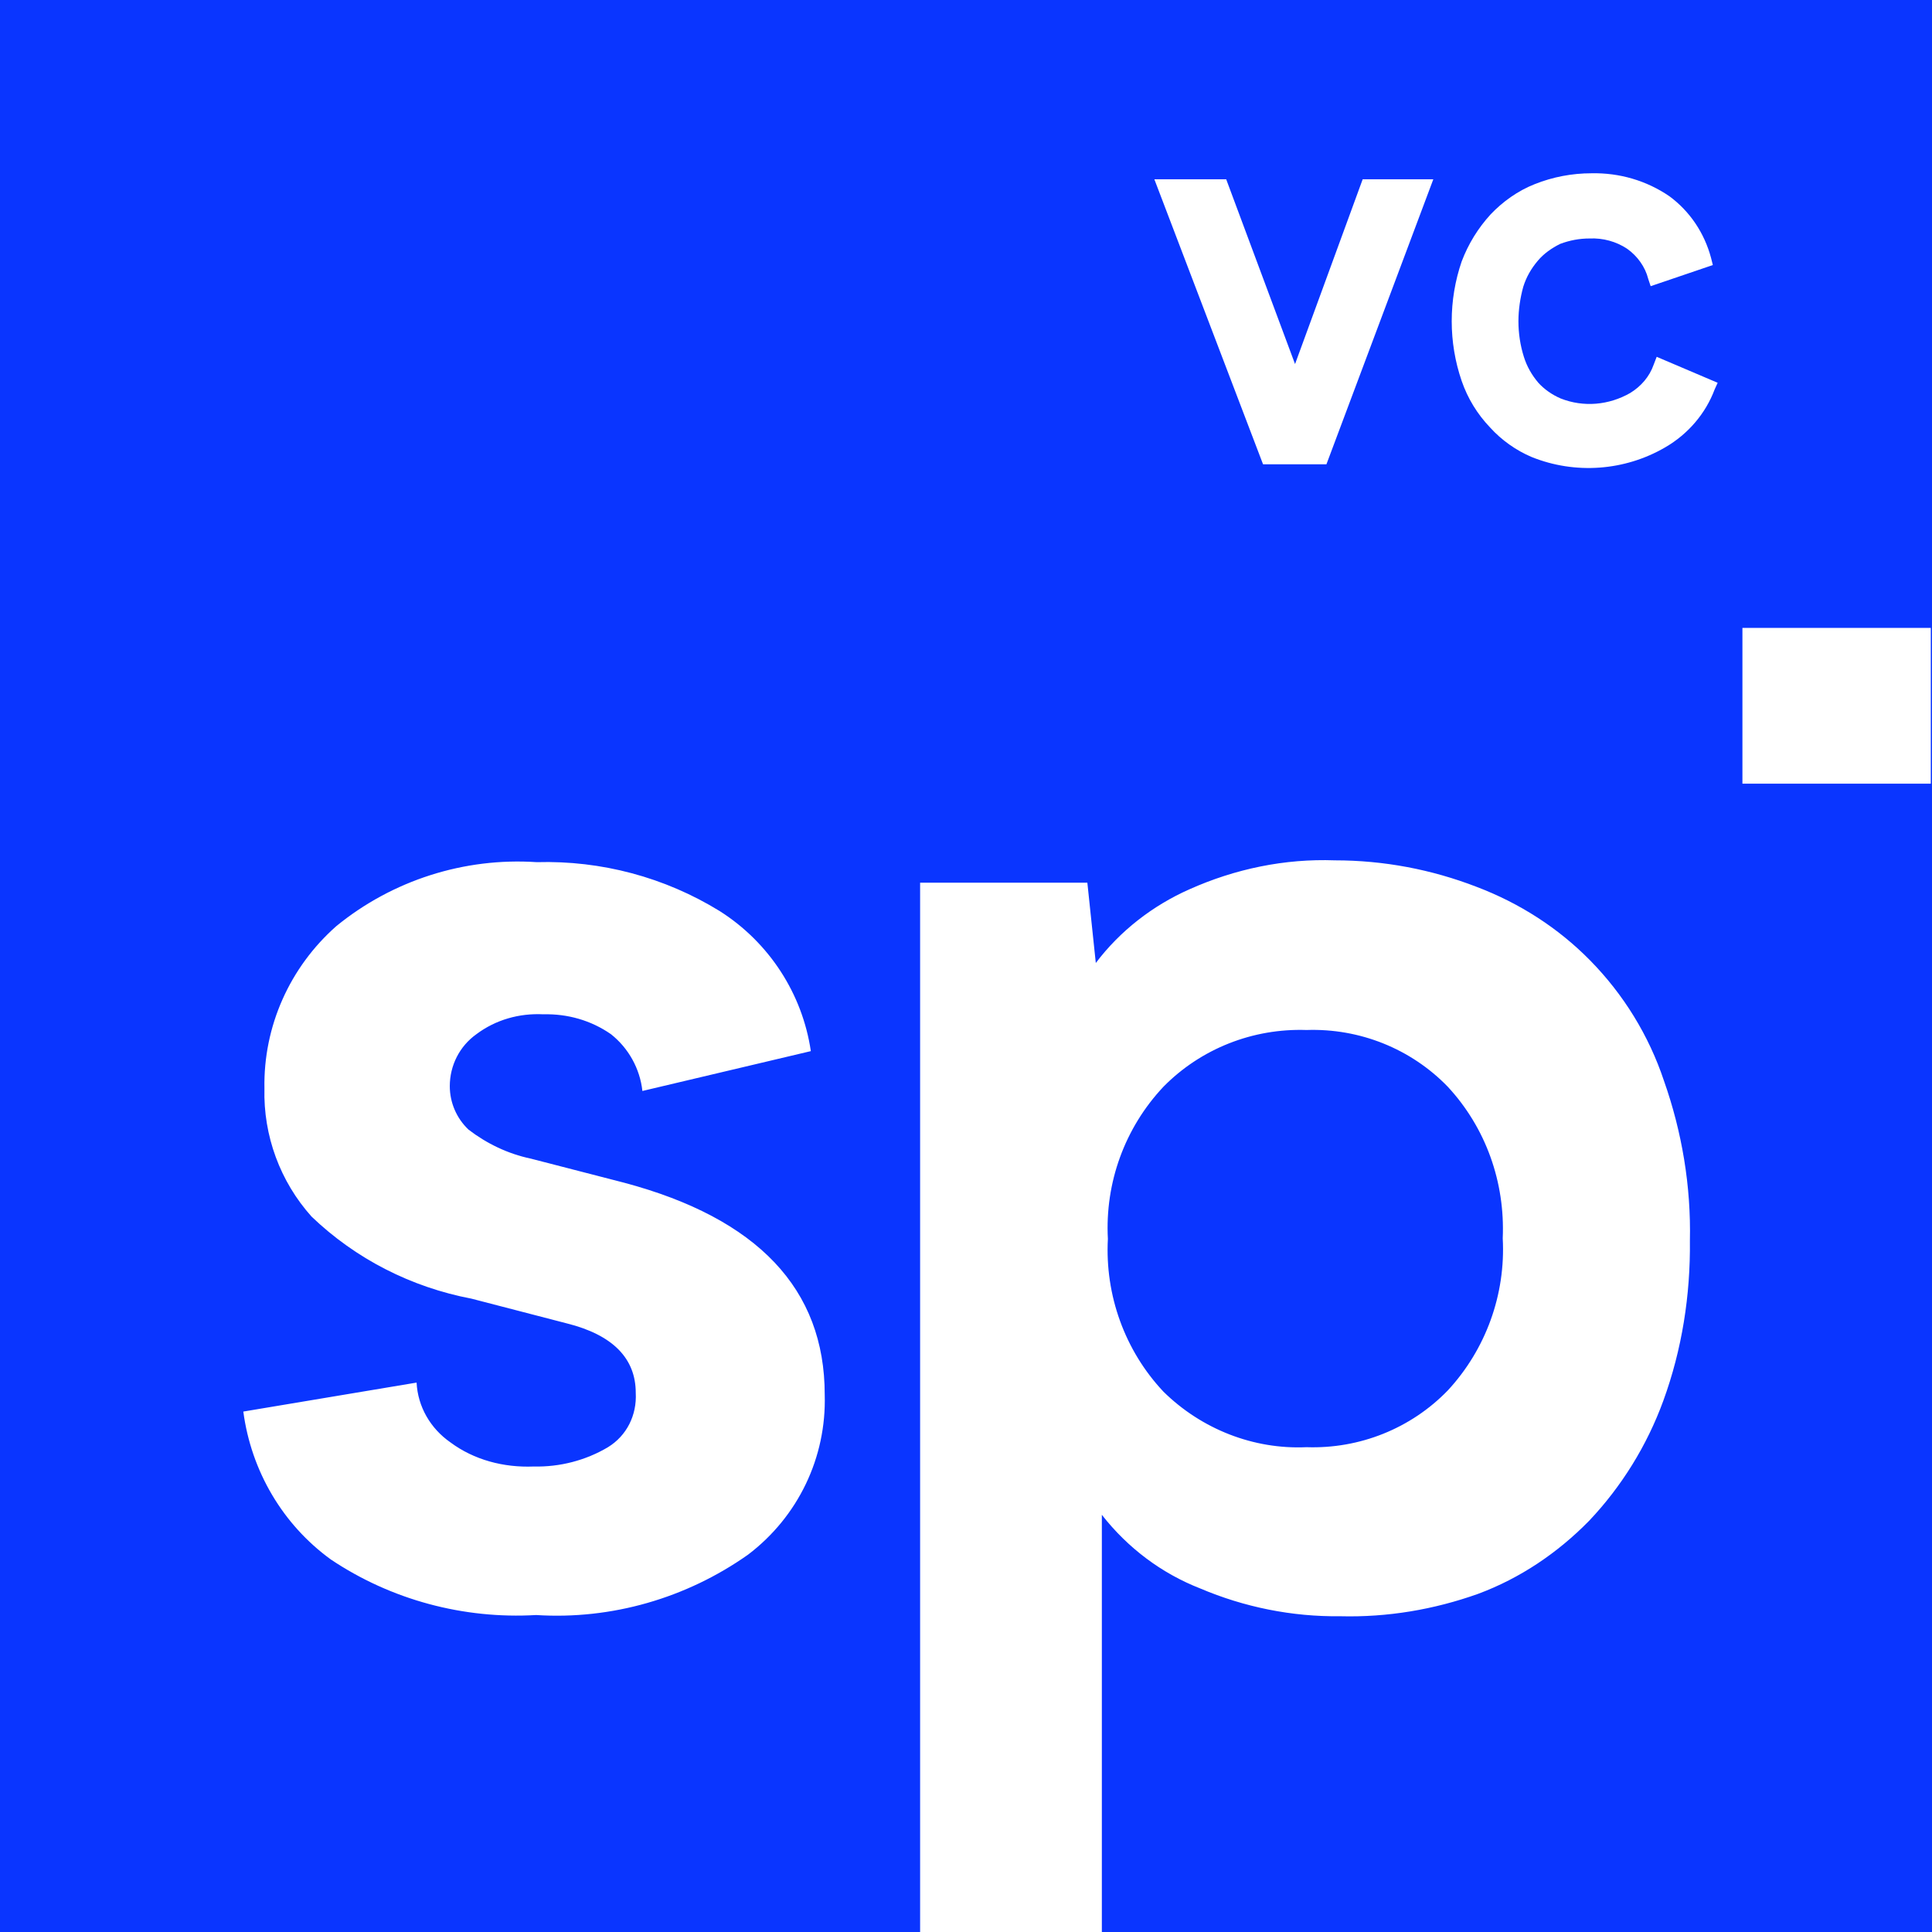 <svg xmlns="http://www.w3.org/2000/svg" xml:space="preserve" id="Layer_1" x="0" y="0" style="enable-background:new 0 0 320 320" version="1.1" viewBox="0 0 320 320"><style type="text/css">.st0{fill:#0a35ff}.st1{fill:#fff}</style><path d="M0 0h320v320H0z" class="st0"/><g><path d="m225.7 29.7-11.2 30.6-11.4-30.6h-11.9l18 47.2h10.5l17.7-47.2zM274.4 59.1l-.5 1.3c-.7 2-2.1 3.6-3.9 4.7-3.5 2-7.7 2.4-11.5.9-1.4-.6-2.7-1.5-3.7-2.6-1.1-1.3-1.9-2.7-2.4-4.3-.6-1.9-.9-3.9-.9-5.9 0-1.9.3-3.9.8-5.7.5-1.6 1.3-3 2.4-4.3 1-1.2 2.3-2.1 3.7-2.8 1.6-.6 3.2-.9 4.9-.9 2.2-.1 4.4.5 6.2 1.7 1.7 1.2 3 3 3.5 5l.4 1.2 10.3-3.5-.3-1.2c-1.1-4.1-3.5-7.7-6.9-10.2-3.8-2.6-8.3-3.9-12.9-3.8-3.2 0-6.4.6-9.4 1.8-2.8 1.1-5.3 2.9-7.3 5-2.1 2.3-3.7 4.9-4.8 7.8-2.2 6.4-2.2 13.4 0 19.8 1 2.9 2.6 5.5 4.7 7.7 1.9 2.1 4.3 3.8 6.9 4.9 7.2 2.9 15.4 2.3 22.1-1.6 3.8-2.2 6.7-5.6 8.2-9.6l.5-1.1-10.1-4.3z" class="st1"/></g><g><path d="M88.4 242.9c4.3.1 8.6-1 12.3-3.2 3.1-1.9 4.8-5.3 4.6-9 0-5.7-3.8-9.6-11.4-11.5l-15.8-4.1c-10-1.9-19.2-6.6-26.5-13.6-5.2-5.8-8-13.4-7.8-21.2-.2-10.3 4.2-20.1 11.9-26.9 9.3-7.6 21.2-11.4 33.2-10.6 10.7-.3 21.2 2.5 30.3 8.1 8.2 5.2 13.7 13.7 15.1 23.2l-27.9 6.6c-.4-3.7-2.3-7.1-5.2-9.4-3.3-2.3-7.2-3.4-11.2-3.3-4-.2-7.9.9-11.1 3.3-2.8 2-4.4 5.2-4.4 8.6 0 2.7 1.1 5.3 3.1 7.2 3 2.3 6.5 4 10.3 4.8l15.5 4c22.1 5.9 33.2 17.6 33.2 35.1.3 10.4-4.4 20.2-12.7 26.5-10.2 7.2-22.6 10.8-35.1 10-12 .7-24-2.5-34-9.2-8-5.8-13.2-14.7-14.5-24.5L69 229c.2 4 2.3 7.6 5.6 9.9 3.9 2.9 8.8 4.2 13.8 4zM222 267.7c-8 .1-15.9-1.5-23.2-4.6-6.4-2.5-12-6.7-16.3-12.2V320h-30.1V146.2h27.7l1.4 13.3c4-5.3 9.4-9.5 15.5-12.2 7.6-3.4 15.8-5.1 24.1-4.8 8.1 0 16 1.5 23.5 4.4 7.1 2.7 13.5 6.8 18.8 12.2 5.5 5.6 9.7 12.4 12.2 19.9 3 8.5 4.5 17.5 4.3 26.5.1 9-1.3 18-4.4 26.5-2.7 7.4-6.9 14.2-12.3 19.9-5.2 5.3-11.4 9.5-18.4 12.1-7.3 2.6-15 3.9-22.8 3.7zm26.9-62.6c.4-9.3-2.8-18.3-9.1-25.1-6.1-6.3-14.6-9.7-23.4-9.4-8.9-.3-17.5 3.1-23.7 9.4-6.4 6.8-9.7 15.9-9.2 25.2-.5 9.3 2.8 18.5 9.2 25.3 6.3 6.2 14.9 9.6 23.7 9.2 8.8.3 17.3-3.1 23.4-9.4 6.3-6.8 9.6-15.9 9.1-25.2z" class="st1"/></g><path d="M288.6 104h31.2v25.8h-31.2z" class="st1"/></svg>